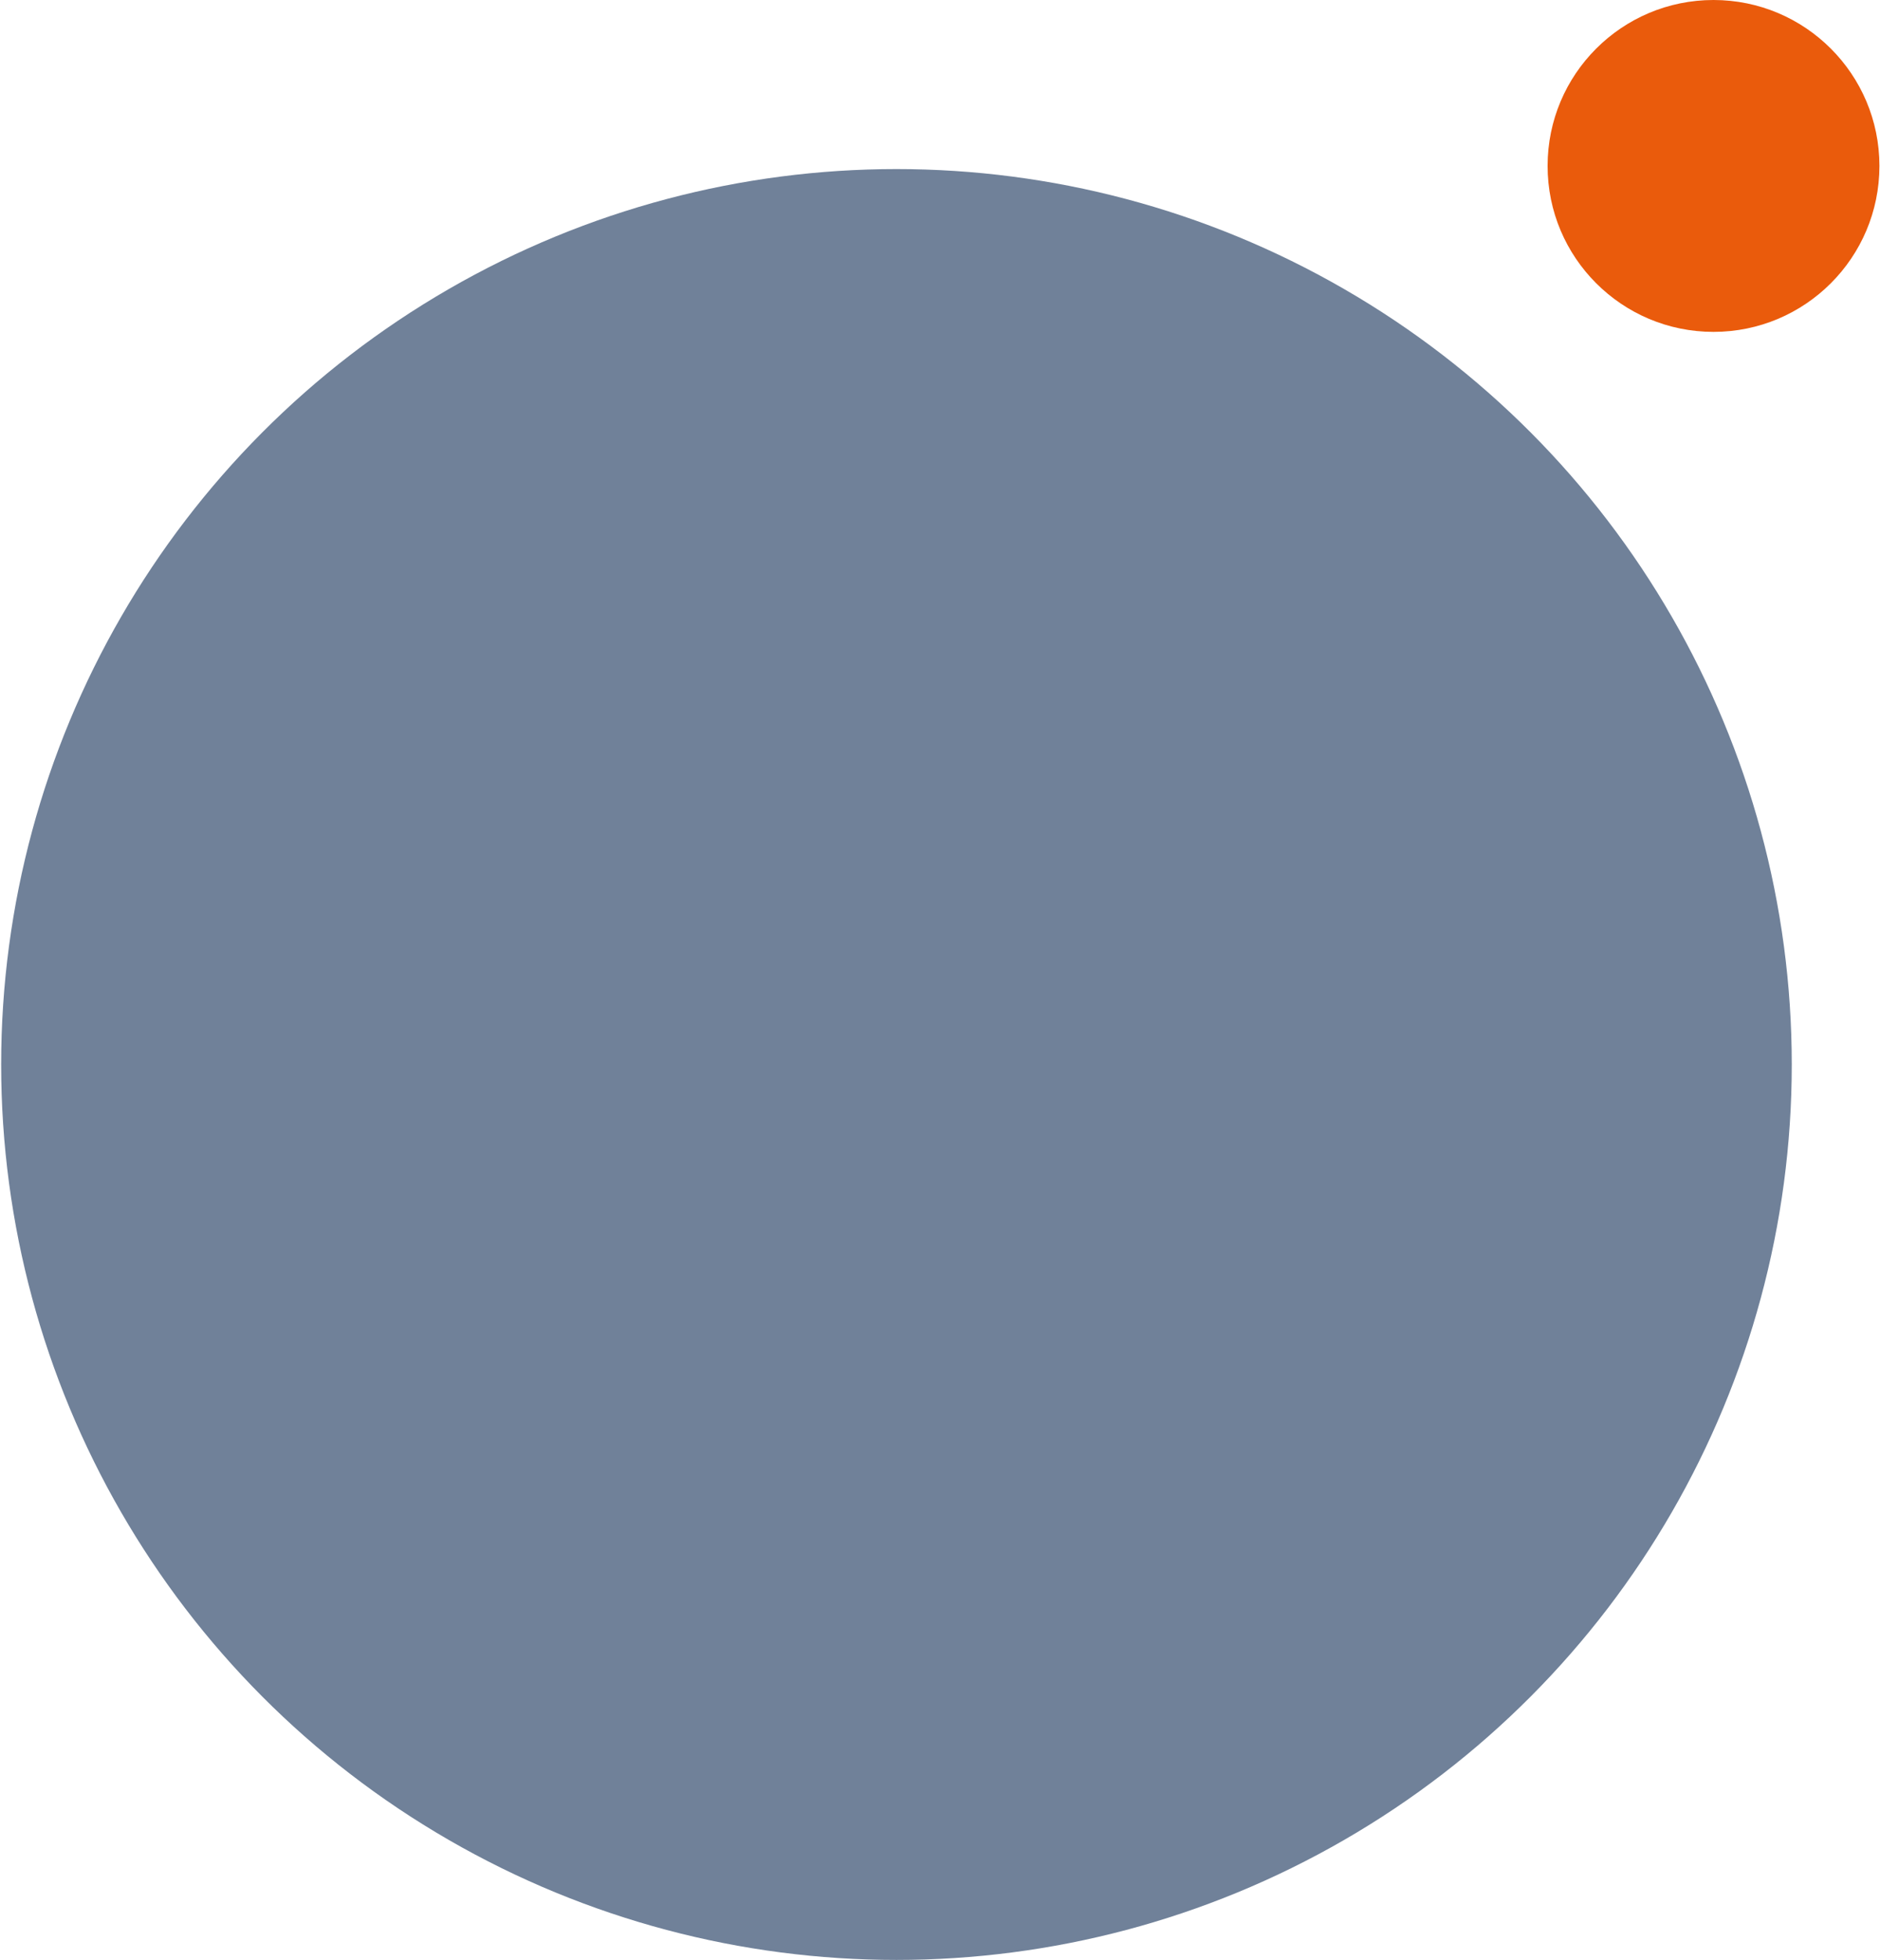 <svg xmlns="http://www.w3.org/2000/svg" width="519" height="541" viewBox="0 0 519 541" fill="none"><circle cx="247.481" cy="293.827" r="247.16" fill="#708199"></circle><circle cx="473.037" cy="45.803" r="45.803" fill="#EA5B0C"></circle></svg>